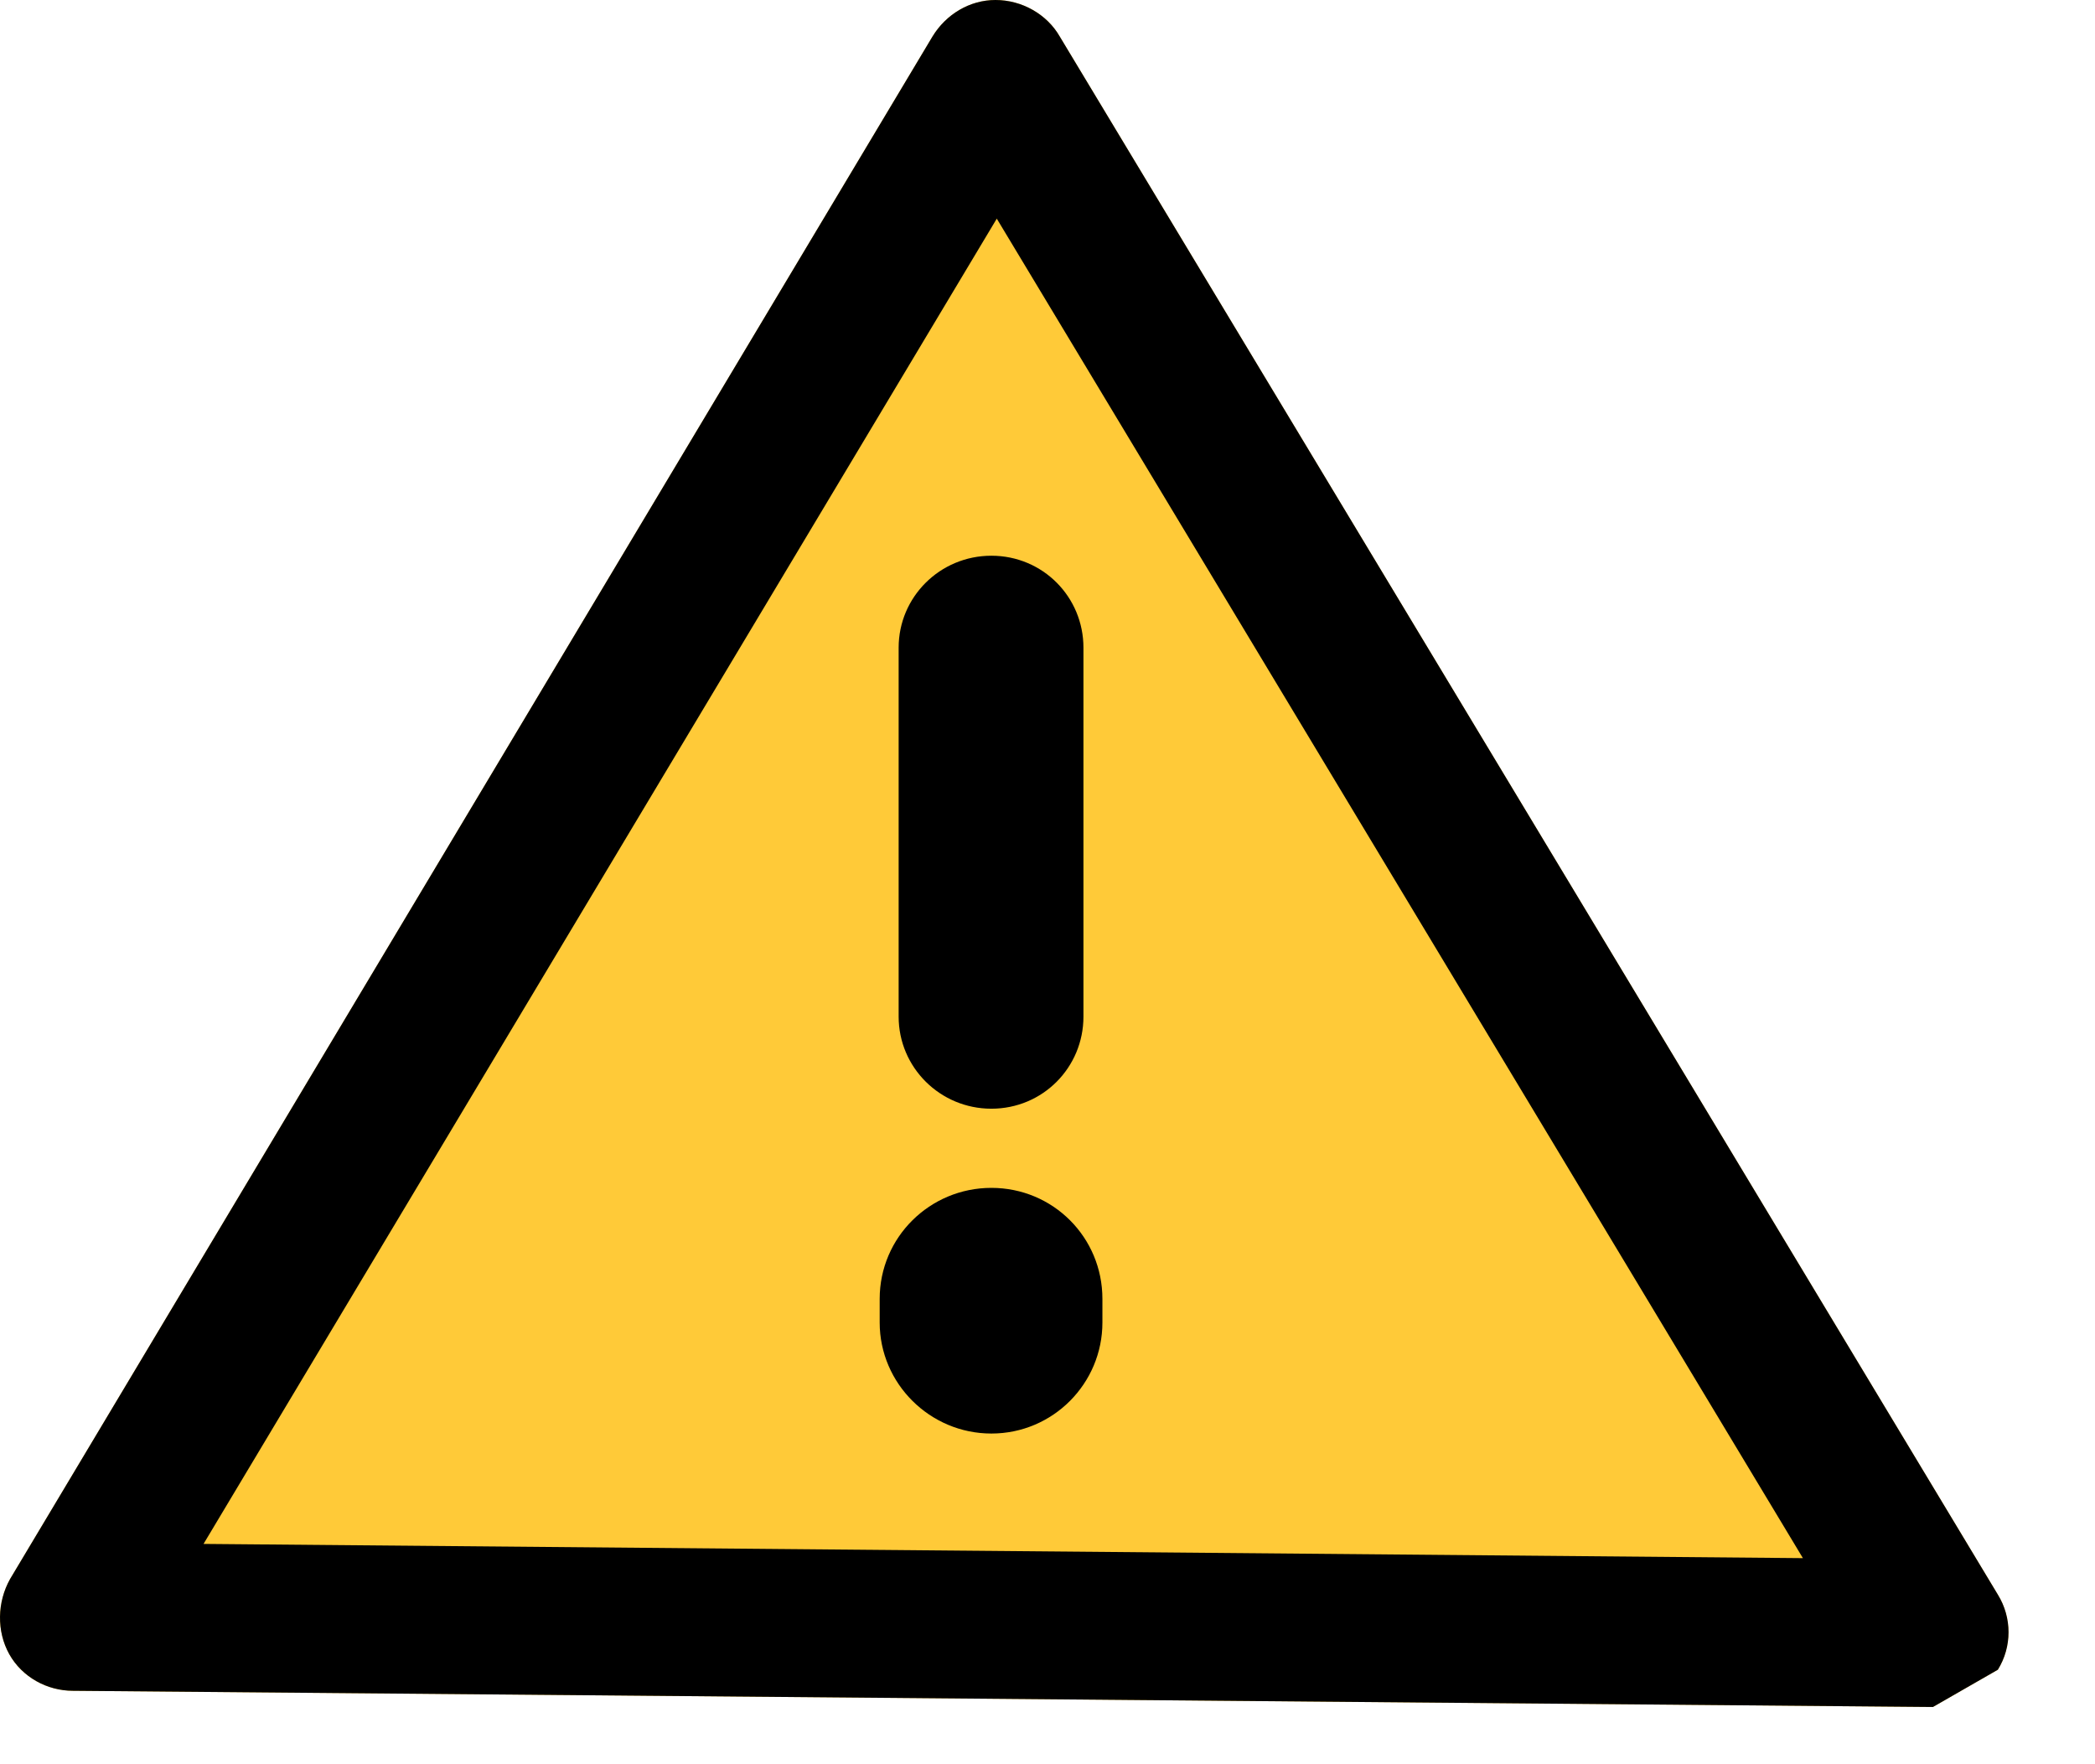 <?xml version="1.0" encoding="UTF-8"?>
<svg width="19px" height="16px" viewBox="0 0 19 16" version="1.1" xmlns="http://www.w3.org/2000/svg" xmlns:xlink="http://www.w3.org/1999/xlink">
    <!-- Generator: Sketch 64 (93537) - https://sketch.com -->
    <title>prop65</title>
    <desc>Created with Sketch.</desc>
    <g id="prop65" stroke="none" stroke-width="1" fill="none" fill-rule="evenodd">
        <path d="M17.53,15.481 L18.119,15.143 C18.248,14.935 18.248,14.671 18.119,14.462 L18.119,14.462 L9.611,0.331 C9.495,0.129 9.268,0 9.028,0 C8.795,0 8.58,0.129 8.457,0.331 L8.457,0.331 L0.091,14.321 C-0.026,14.53 -0.032,14.794 0.084,15.002 C0.201,15.211 0.428,15.334 0.661,15.334 L0.661,15.334 L17.53,15.481 Z" id="Path" fill="#FFCA38" fill-rule="nonzero"></path>
        <path d="M17.53,15.481 L18.119,15.143 C18.248,14.935 18.248,14.671 18.119,14.462 L18.119,14.462 L9.611,0.331 C9.495,0.129 9.268,0 9.028,0 C8.795,0 8.58,0.129 8.457,0.331 L8.457,0.331 L0.091,14.321 C-0.026,14.53 -0.032,14.794 0.084,15.002 C0.201,15.211 0.428,15.334 0.661,15.334 L0.661,15.334 L17.53,15.481 Z M16.351,14.131 L1.846,14.002 L9.04,1.983 L16.351,14.131 Z M8.991,10.055 C9.458,10.055 9.826,9.68 9.826,9.22 L9.826,9.22 L9.826,5.874 C9.826,5.414 9.458,5.04 8.991,5.04 C8.525,5.04 8.15,5.414 8.15,5.874 L8.15,5.874 L8.15,9.22 C8.15,9.68 8.525,10.055 8.991,10.055 Z M8.991,13.001 C9.55,13.001 9.998,12.547 9.998,11.994 L9.998,11.994 L9.998,11.78 C9.998,11.221 9.55,10.773 8.991,10.773 C8.433,10.773 7.978,11.221 7.978,11.78 L7.978,11.78 L7.978,11.994 C7.978,12.547 8.433,13.001 8.991,13.001 Z" id="x" fill="#000000" fill-rule="nonzero"></path>
    </g>
</svg>